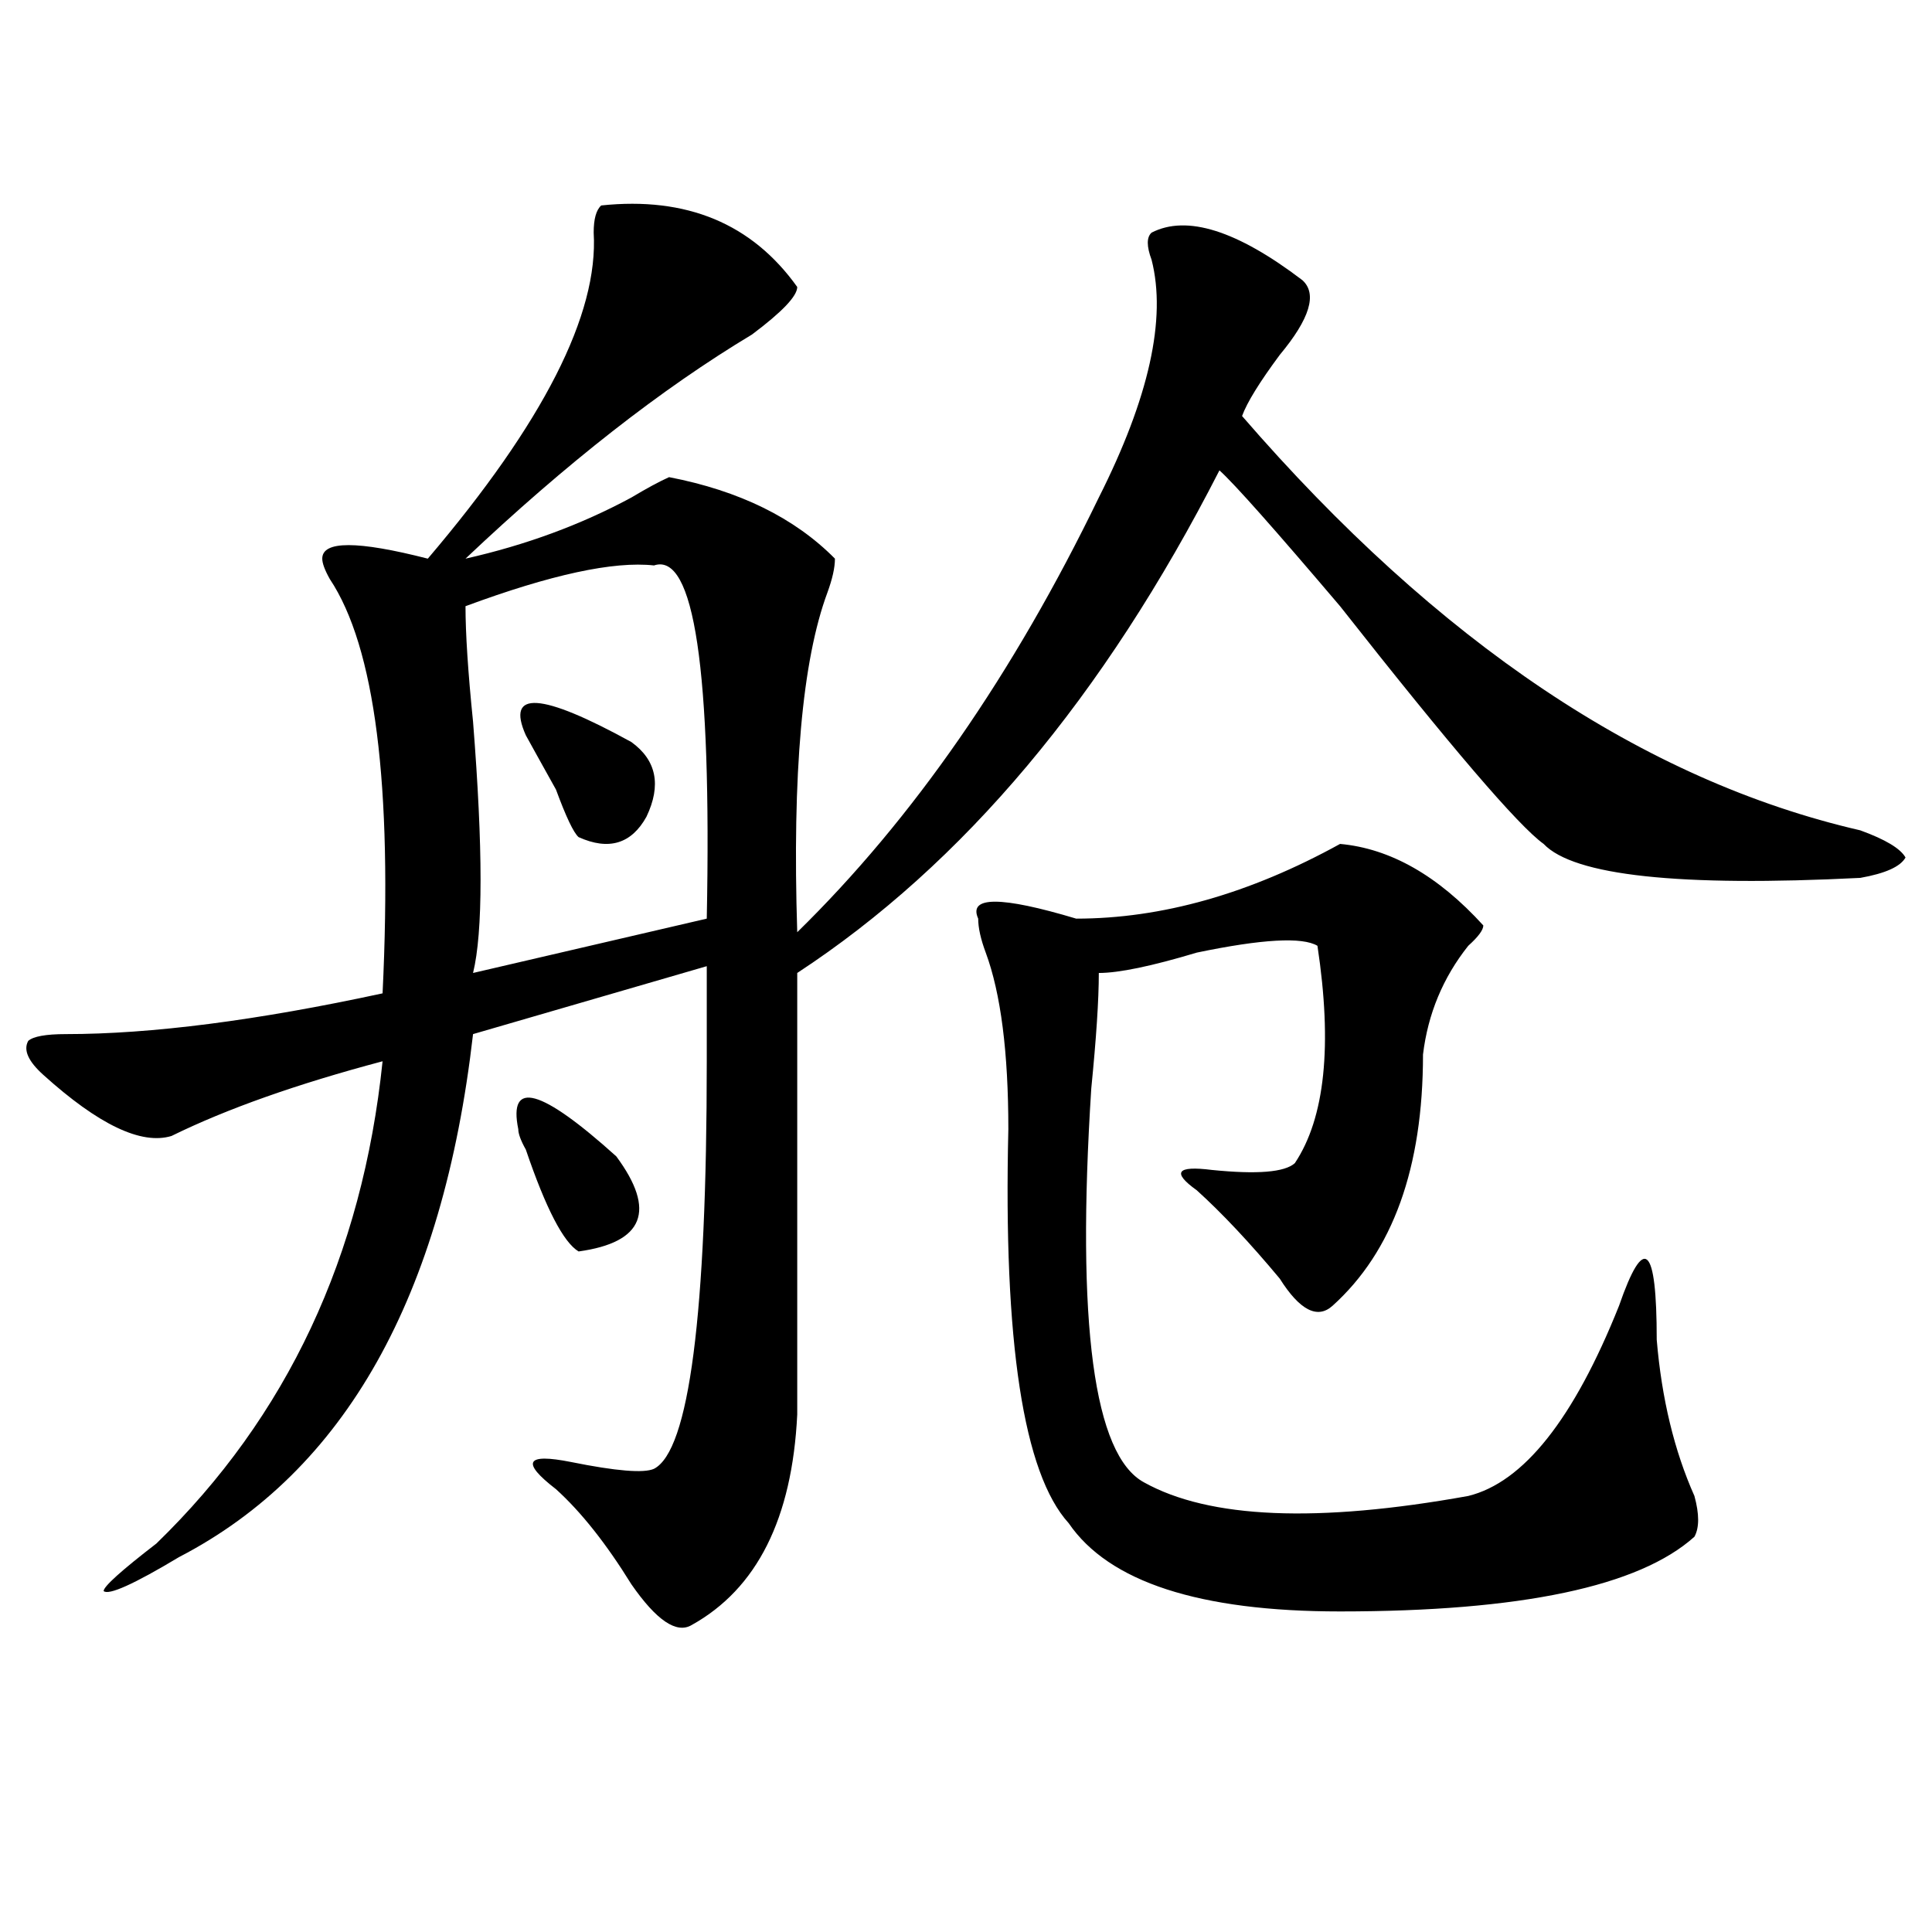 <?xml version="1.0" encoding="utf-8"?>
<!-- Generator: Adobe Illustrator 16.0.0, SVG Export Plug-In . SVG Version: 6.00 Build 0)  -->
<!DOCTYPE svg PUBLIC "-//W3C//DTD SVG 1.1//EN" "http://www.w3.org/Graphics/SVG/1.1/DTD/svg11.dtd">
<svg version="1.1" id="图层_1" xmlns="http://www.w3.org/2000/svg" xmlns:xlink="http://www.w3.org/1999/xlink" x="0px" y="0px"
	 width="1000px" height="1000px" viewBox="0 0 1000 1000" enable-background="new 0 0 1000 1000" xml:space="preserve">
<path d="M412.648,148.531c0,4.725-7.805,12.909-23.414,24.609c-46.828,28.125-96.277,66.797-148.289,116.016
	c31.219-7.031,59.816-17.578,85.852-31.641c7.805-4.669,14.269-8.185,19.512-10.547c36.402,7.031,64.999,21.094,85.852,42.188
	c0,4.725-1.341,10.547-3.902,17.578c-13.048,35.156-18.23,93.769-15.609,175.781c59.816-58.557,111.827-133.594,156.094-225
	c25.976-51.525,35.121-92.56,27.316-123.047c-2.621-7.031-2.621-11.7,0-14.063c18.171-9.338,44.207-1.153,78.047,24.609
	c7.805,7.031,3.902,19.94-11.707,38.672c-10.426,14.063-16.95,24.609-19.512,31.641c101.461,117.225,208.105,188.69,319.992,214.453
	c12.988,4.725,20.793,9.394,23.414,14.063c-2.621,4.725-10.426,8.24-23.414,10.547c-93.656,4.725-148.289-1.153-163.898-17.578
	c-13.048-9.338-48.169-50.372-105.363-123.047c-33.84-39.825-54.633-63.281-62.438-70.313
	C571.304,360.678,498.5,447.359,412.648,503.609v228.516c-2.621,53.943-20.853,90.197-54.633,108.984
	c-7.805,4.669-18.23-2.362-31.219-21.094c-13.048-21.094-26.035-37.463-39.023-49.219c-18.23-14.063-15.609-18.731,7.805-14.063
	c23.414,4.725,37.683,5.878,42.926,3.516c18.171-9.338,27.316-79.65,27.316-210.938c0-21.094,0-37.463,0-49.219L244.848,535.25
	c-15.609,135.956-66.339,226.209-152.191,270.703c-23.414,14.063-36.462,19.885-39.023,17.578c0-2.362,9.085-10.547,27.316-24.609
	c67.621-65.588,106.644-148.81,117.07-249.609c-44.267,11.756-80.668,24.609-109.266,38.672
	c-15.609,4.725-37.743-5.822-66.34-31.641c-7.805-7.031-10.426-12.854-7.805-17.578c2.561-2.307,9.085-3.516,19.512-3.516
	c44.207,0,98.839-7.031,163.898-21.094c5.183-107.775-3.902-179.297-27.316-214.453c-2.622-4.669-3.902-8.185-3.902-10.547
	c0-9.338,18.17-9.338,54.633,0c59.816-70.313,88.413-126.563,85.851-168.75c0-7.031,1.281-11.7,3.902-14.063
	C355.395,101.675,389.234,115.737,412.648,148.531z M338.504,292.672c-20.853-2.307-53.352,4.725-97.559,21.094
	c0,14.063,1.281,34.003,3.902,59.766c5.184,65.644,5.184,108.984,0,130.078l120.973-28.125
	C368.382,346.615,359.297,285.641,338.504,292.672z M268.262,584.469c-5.243-25.763,11.707-21.094,50.73,14.063
	c20.793,28.125,14.269,44.55-19.512,49.219c-7.805-4.669-16.95-22.247-27.316-52.734
	C269.543,590.347,268.262,586.831,268.262,584.469z M272.164,380.563c-10.426-23.4,7.805-22.247,54.633,3.516
	c12.988,9.394,15.609,22.303,7.805,38.672c-7.805,14.063-19.512,17.578-35.121,10.547c-2.621-2.307-6.523-10.547-11.707-24.609
	C279.969,394.625,274.726,385.287,272.164,380.563z M693.617,436.813c25.976,2.362,50.73,16.425,74.145,42.188
	c0,2.362-2.621,5.878-7.805,10.547c-13.048,16.425-20.853,35.156-23.414,56.25c0,58.612-15.609,101.953-46.828,130.078
	c-7.805,7.031-16.95,2.362-27.316-14.063c-15.609-18.731-29.938-33.947-42.926-45.703c-13.048-9.338-10.426-12.854,7.805-10.547
	c23.414,2.362,37.683,1.209,42.926-3.516c15.609-23.4,19.512-60.919,11.707-112.5c-7.805-4.669-28.657-3.516-62.438,3.516
	c-23.414,7.031-40.364,10.547-50.73,10.547c0,14.063-1.341,34.003-3.902,59.766c-7.805,121.894,1.281,189.844,27.316,203.906
	c33.78,18.787,89.754,21.094,167.801,7.031c28.598-7.031,54.633-39.825,78.047-98.438c12.988-37.463,19.512-31.641,19.512,17.578
	c2.562,30.487,9.086,57.459,19.512,80.859c2.562,9.394,2.562,16.425,0,21.094c-28.657,25.763-89.754,38.672-183.41,38.672
	c-72.863,0-119.691-15.271-140.484-45.703c-23.414-25.763-33.84-93.713-31.219-203.906c0-39.825-3.902-70.313-11.707-91.406
	c-2.621-7.031-3.902-12.854-3.902-17.578c-5.243-11.7,11.707-11.7,50.73,0C601.242,475.484,646.789,462.631,693.617,436.813z"/>
</svg>
